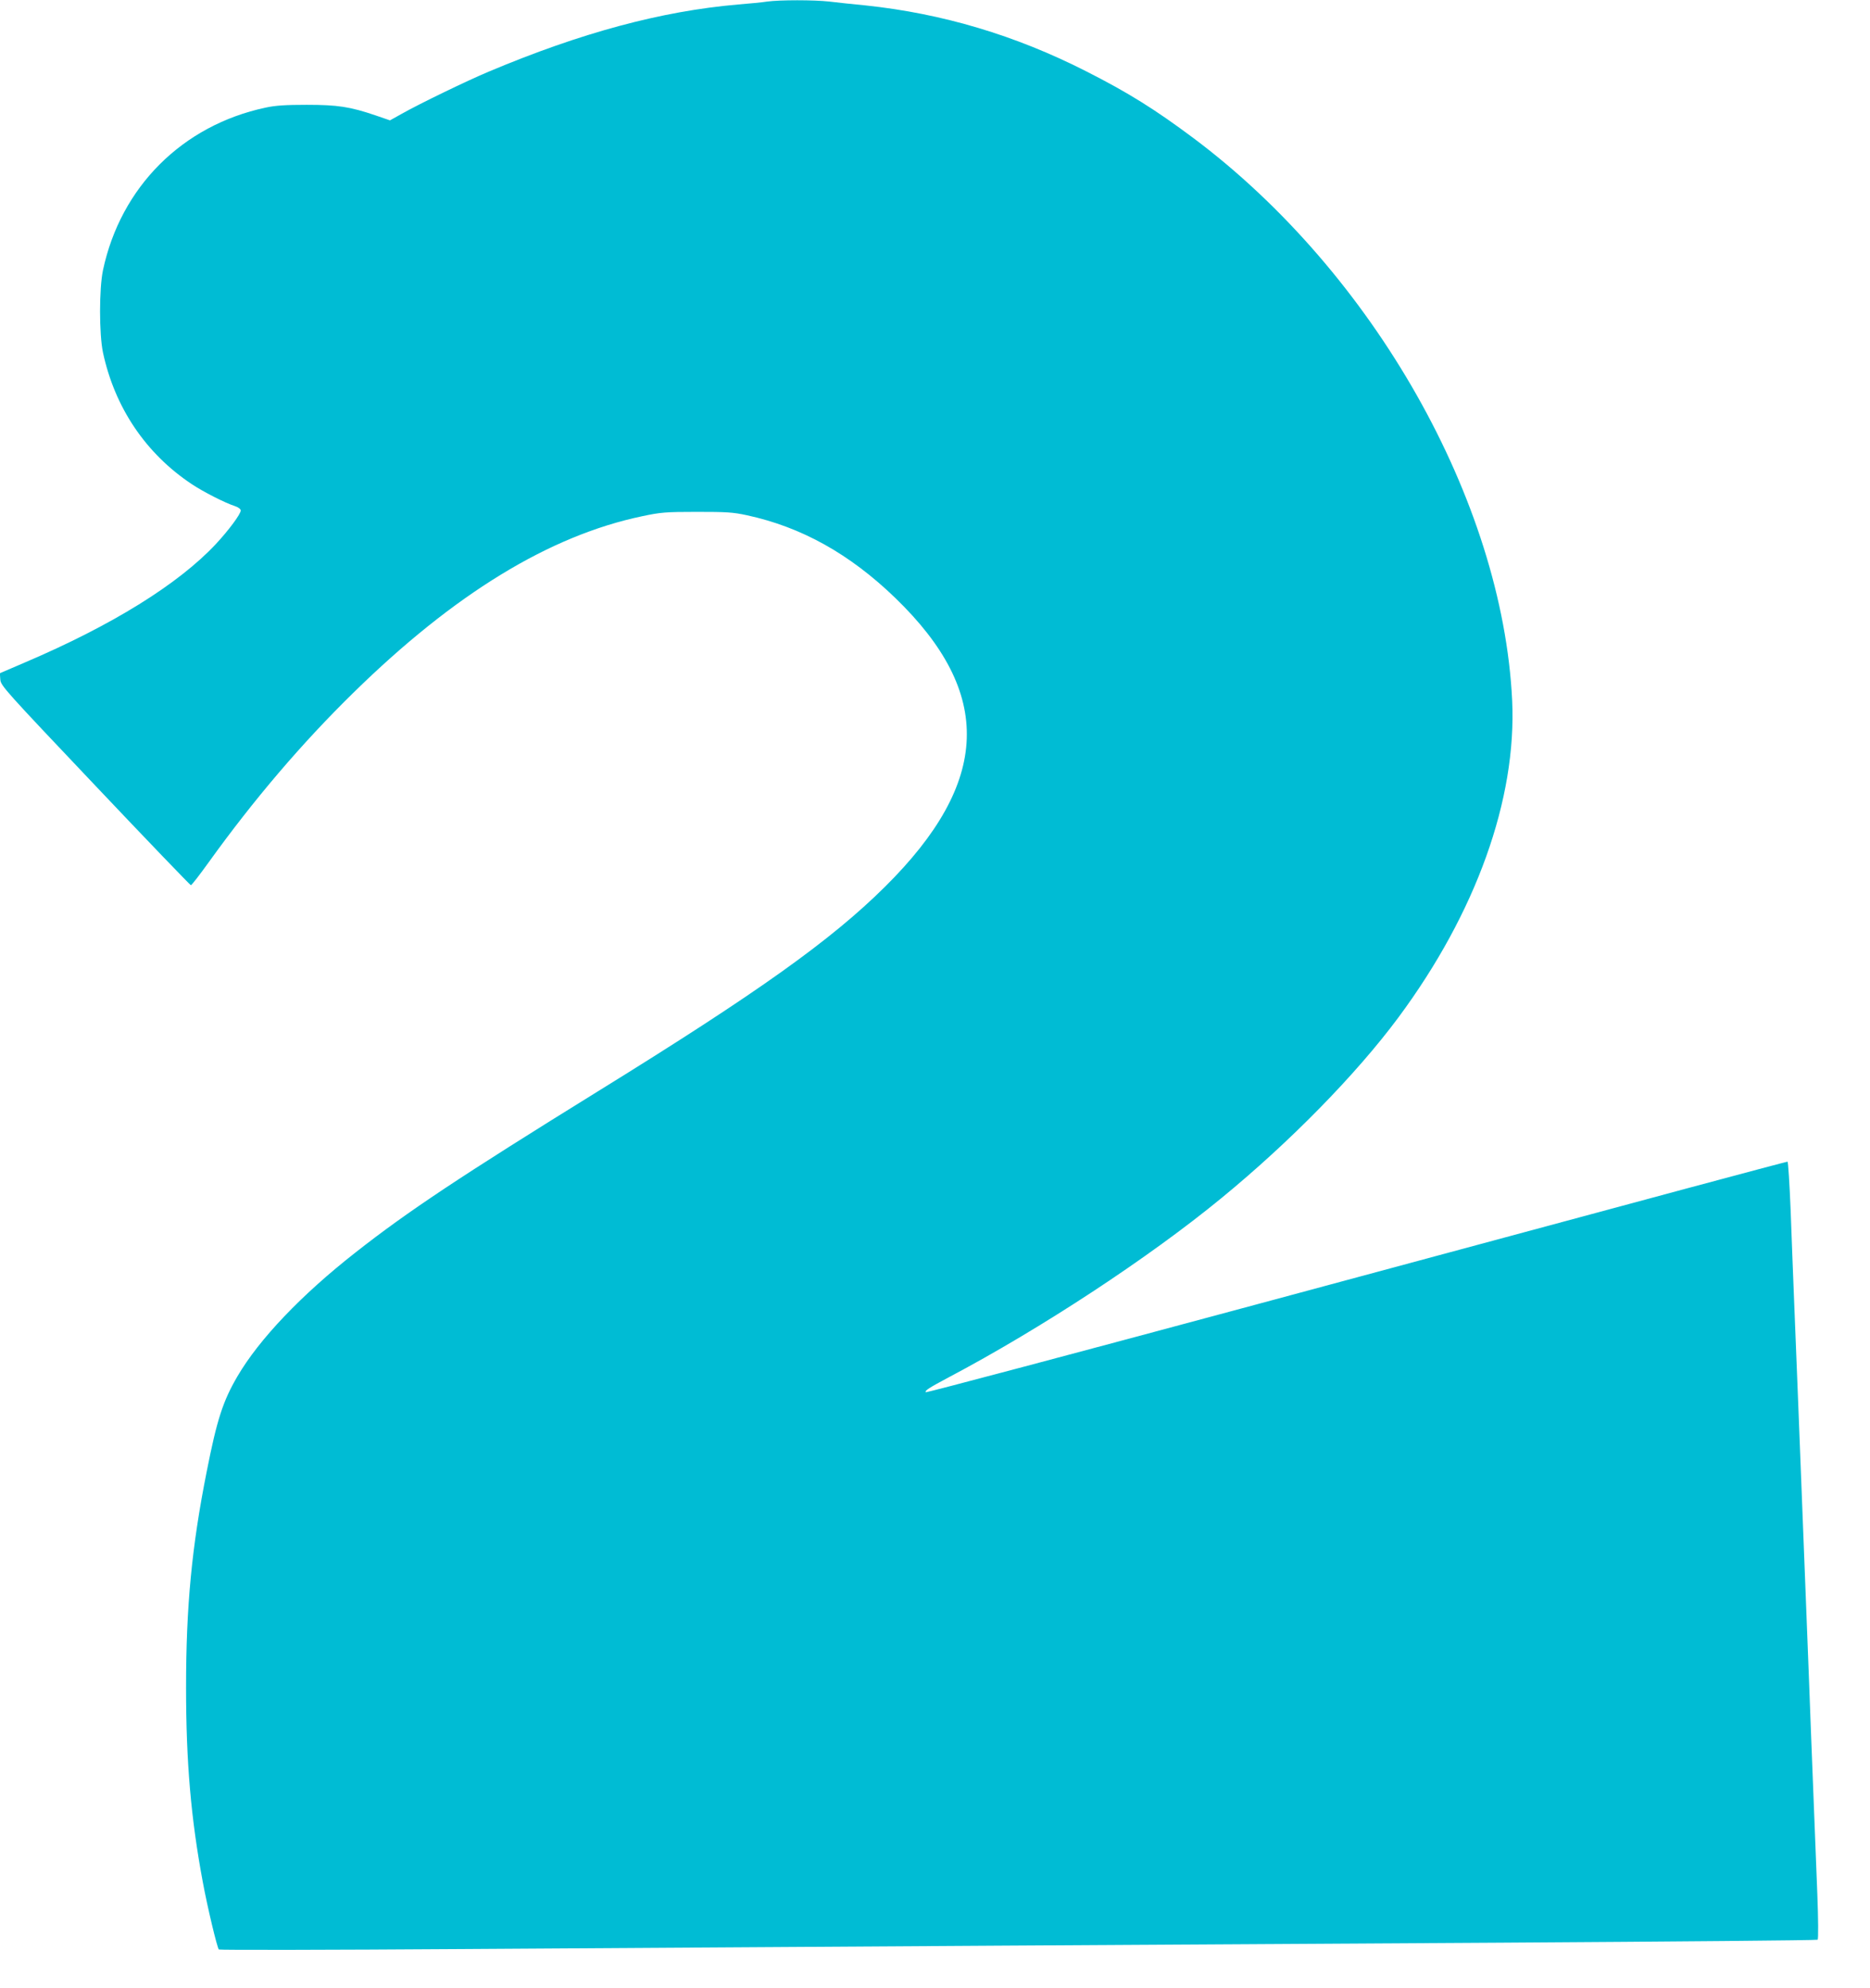 <?xml version="1.0" standalone="no"?>
<!DOCTYPE svg PUBLIC "-//W3C//DTD SVG 20010904//EN"
 "http://www.w3.org/TR/2001/REC-SVG-20010904/DTD/svg10.dtd">
<svg version="1.0" xmlns="http://www.w3.org/2000/svg"
 width="1204pt" height="1280pt" viewBox="0 0 1204 1280"
 preserveAspectRatio="xMidYMid meet">
<g transform="translate(0,1280) scale(0.1,-0.1)"
fill="#00bcd4" stroke="none">
<path d="M4940 12790 c-30 -5 -115 -13 -189 -19 -493 -43 -1008 -181 -1606
-433 -136 -57 -442 -205 -557 -270 l-77 -43 -93 32 c-165 56 -244 68 -443 68
-136 0 -201 -4 -265 -18 -536 -114 -933 -511 -1047 -1047 -25 -120 -25 -410 0
-530 76 -354 275 -650 571 -847 73 -49 216 -122 279 -142 21 -7 37 -19 37 -28
0 -23 -78 -128 -160 -216 -242 -259 -670 -524 -1228 -762 l-163 -70 3 -41 c3
-39 29 -68 611 -682 334 -353 612 -642 616 -642 5 0 56 66 115 148 289 402
599 766 932 1092 650 637 1262 1011 1859 1136 118 25 150 28 350 28 192 0 233
-2 325 -22 351 -76 661 -249 954 -532 635 -614 615 -1185 -66 -1860 -348 -345
-816 -679 -1848 -1317 -890 -551 -1224 -773 -1560 -1037 -350 -274 -621 -559
-761 -798 -93 -159 -132 -278 -198 -613 -96 -482 -133 -869 -133 -1390 0 -480
31 -843 108 -1255 29 -158 92 -421 103 -433 4 -4 718 -3 1587 3 2552 16 4515
29 6674 41 1114 7 2029 15 2033 19 5 5 4 136 -2 291 -6 156 -16 397 -21 534
-5 138 -14 367 -20 510 -5 143 -21 553 -35 910 -33 853 -63 1613 -75 1905 -5
129 -15 376 -21 548 -7 171 -16 312 -20 312 -4 0 -290 -76 -636 -169 -345 -93
-1590 -429 -2767 -746 -1176 -317 -2141 -573 -2145 -570 -9 10 21 29 145 95
598 316 1293 773 1759 1156 440 361 866 795 1139 1163 499 673 762 1405 732
2041 -62 1285 -895 2754 -2051 3620 -249 186 -420 293 -690 430 -457 233 -929
373 -1421 425 -82 8 -188 19 -235 25 -99 11 -318 11 -399 0z"/>
</g>
</svg>
